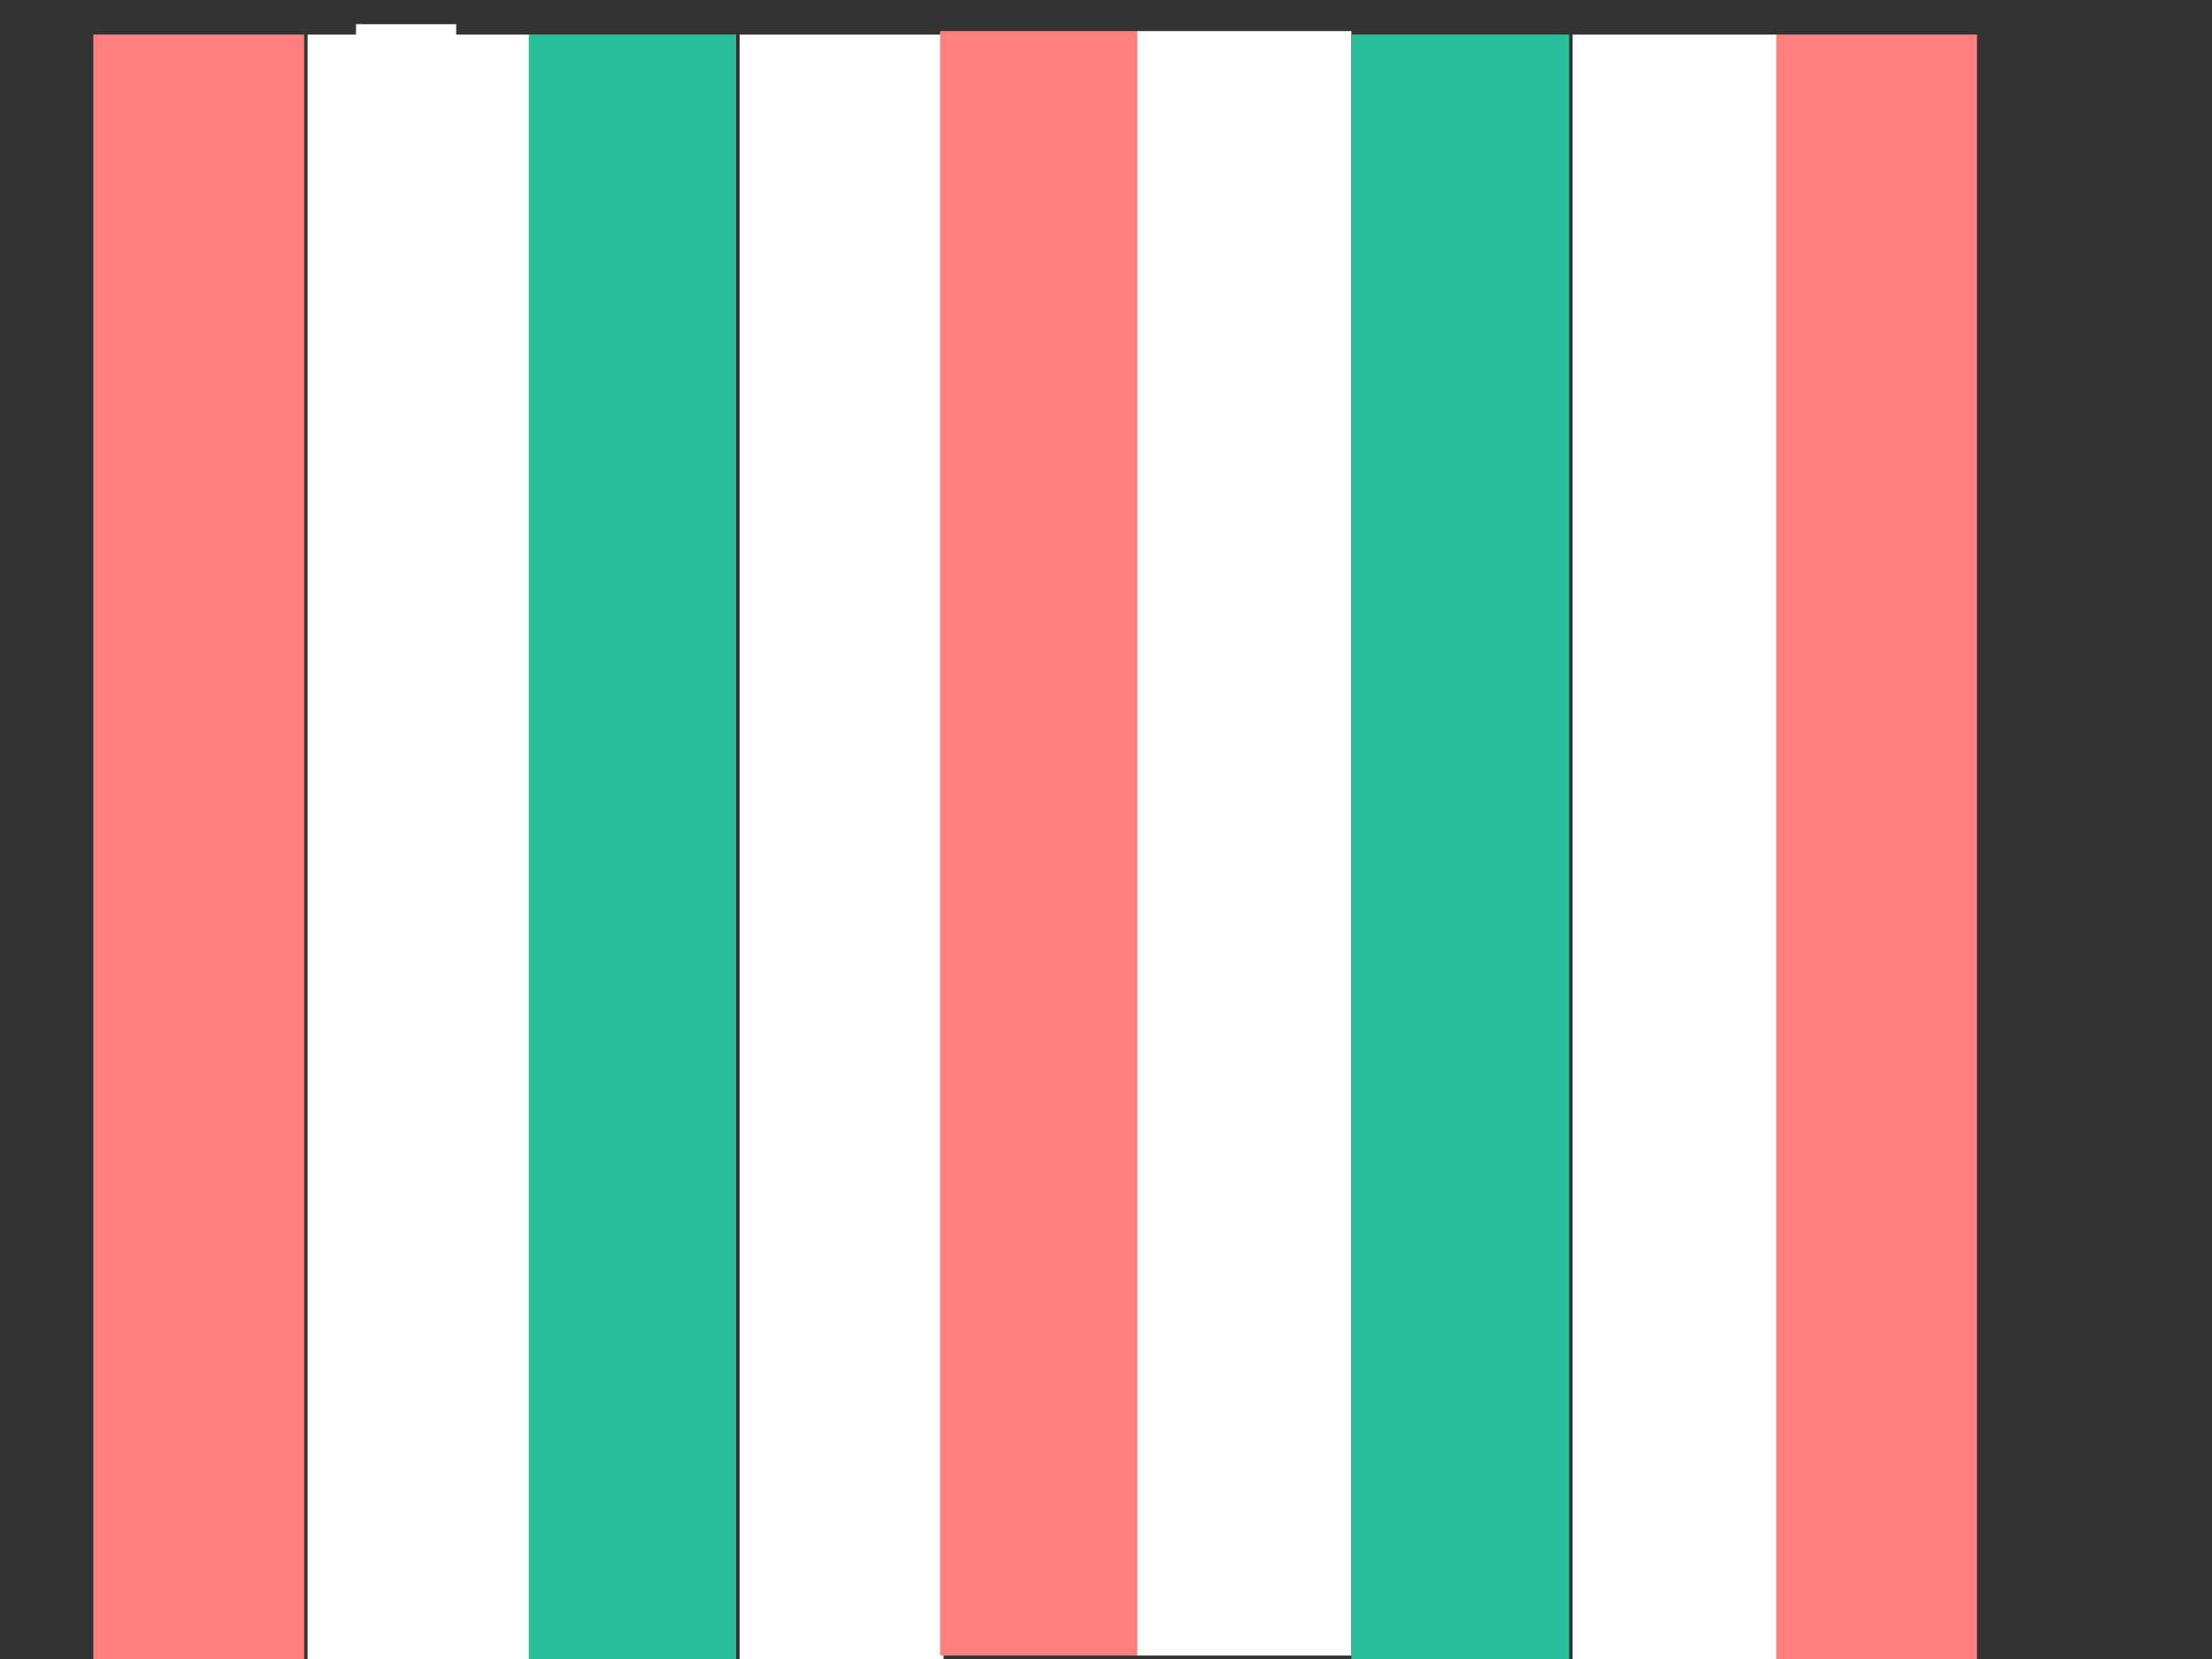 <?xml version="1.0"?><svg width="640" height="480" xmlns="http://www.w3.org/2000/svg">
 <rect width="100%" height="100%" fill="#333333" stroke="none"/>
 <title>Vertical Yellow &amp; Blue Stripes</title>
 <g>
  <title>Layer 1</title>
  <rect id="svg_12" height="470" width="61" y="10" x="27" stroke-width="5" fill="#ff7f7f"/>
  <rect id="svg_14" height="470" width="29" y="7" x="103" stroke-width="5" fill="#ffffff"/>
  <rect id="svg_15" height="470" width="65" y="10" x="89" stroke-width="5" fill="#ffffff"/>
  <rect id="svg_16" height="470" width="60" y="10" x="153" stroke-width="5" fill="#28bf9a"/>
  <rect id="svg_17" height="470" width="59" y="10" x="214" stroke-width="5" fill="#ffffff"/>
  <rect id="svg_18" height="470" width="57" y="9" x="272" stroke-width="5" fill="#ff7f7f"/>
  <rect id="svg_19" height="470" width="62" y="9" x="329" stroke-width="5" fill="#ffffff"/>
  <rect id="svg_20" height="470" width="63" y="10" x="391" stroke-width="5" fill="#28bf9a"/>
  <rect id="svg_21" height="470" width="59" y="10" x="455" stroke-width="5" fill="#ffffff"/>
  <rect id="svg_22" height="470" width="58" y="10" x="514" stroke-width="5" fill="#ff7f7f"/>
  <rect id="svg_13" height="15" width="0" y="370" x="52" stroke-width="5" fill="#000000"/>
 </g>
</svg>